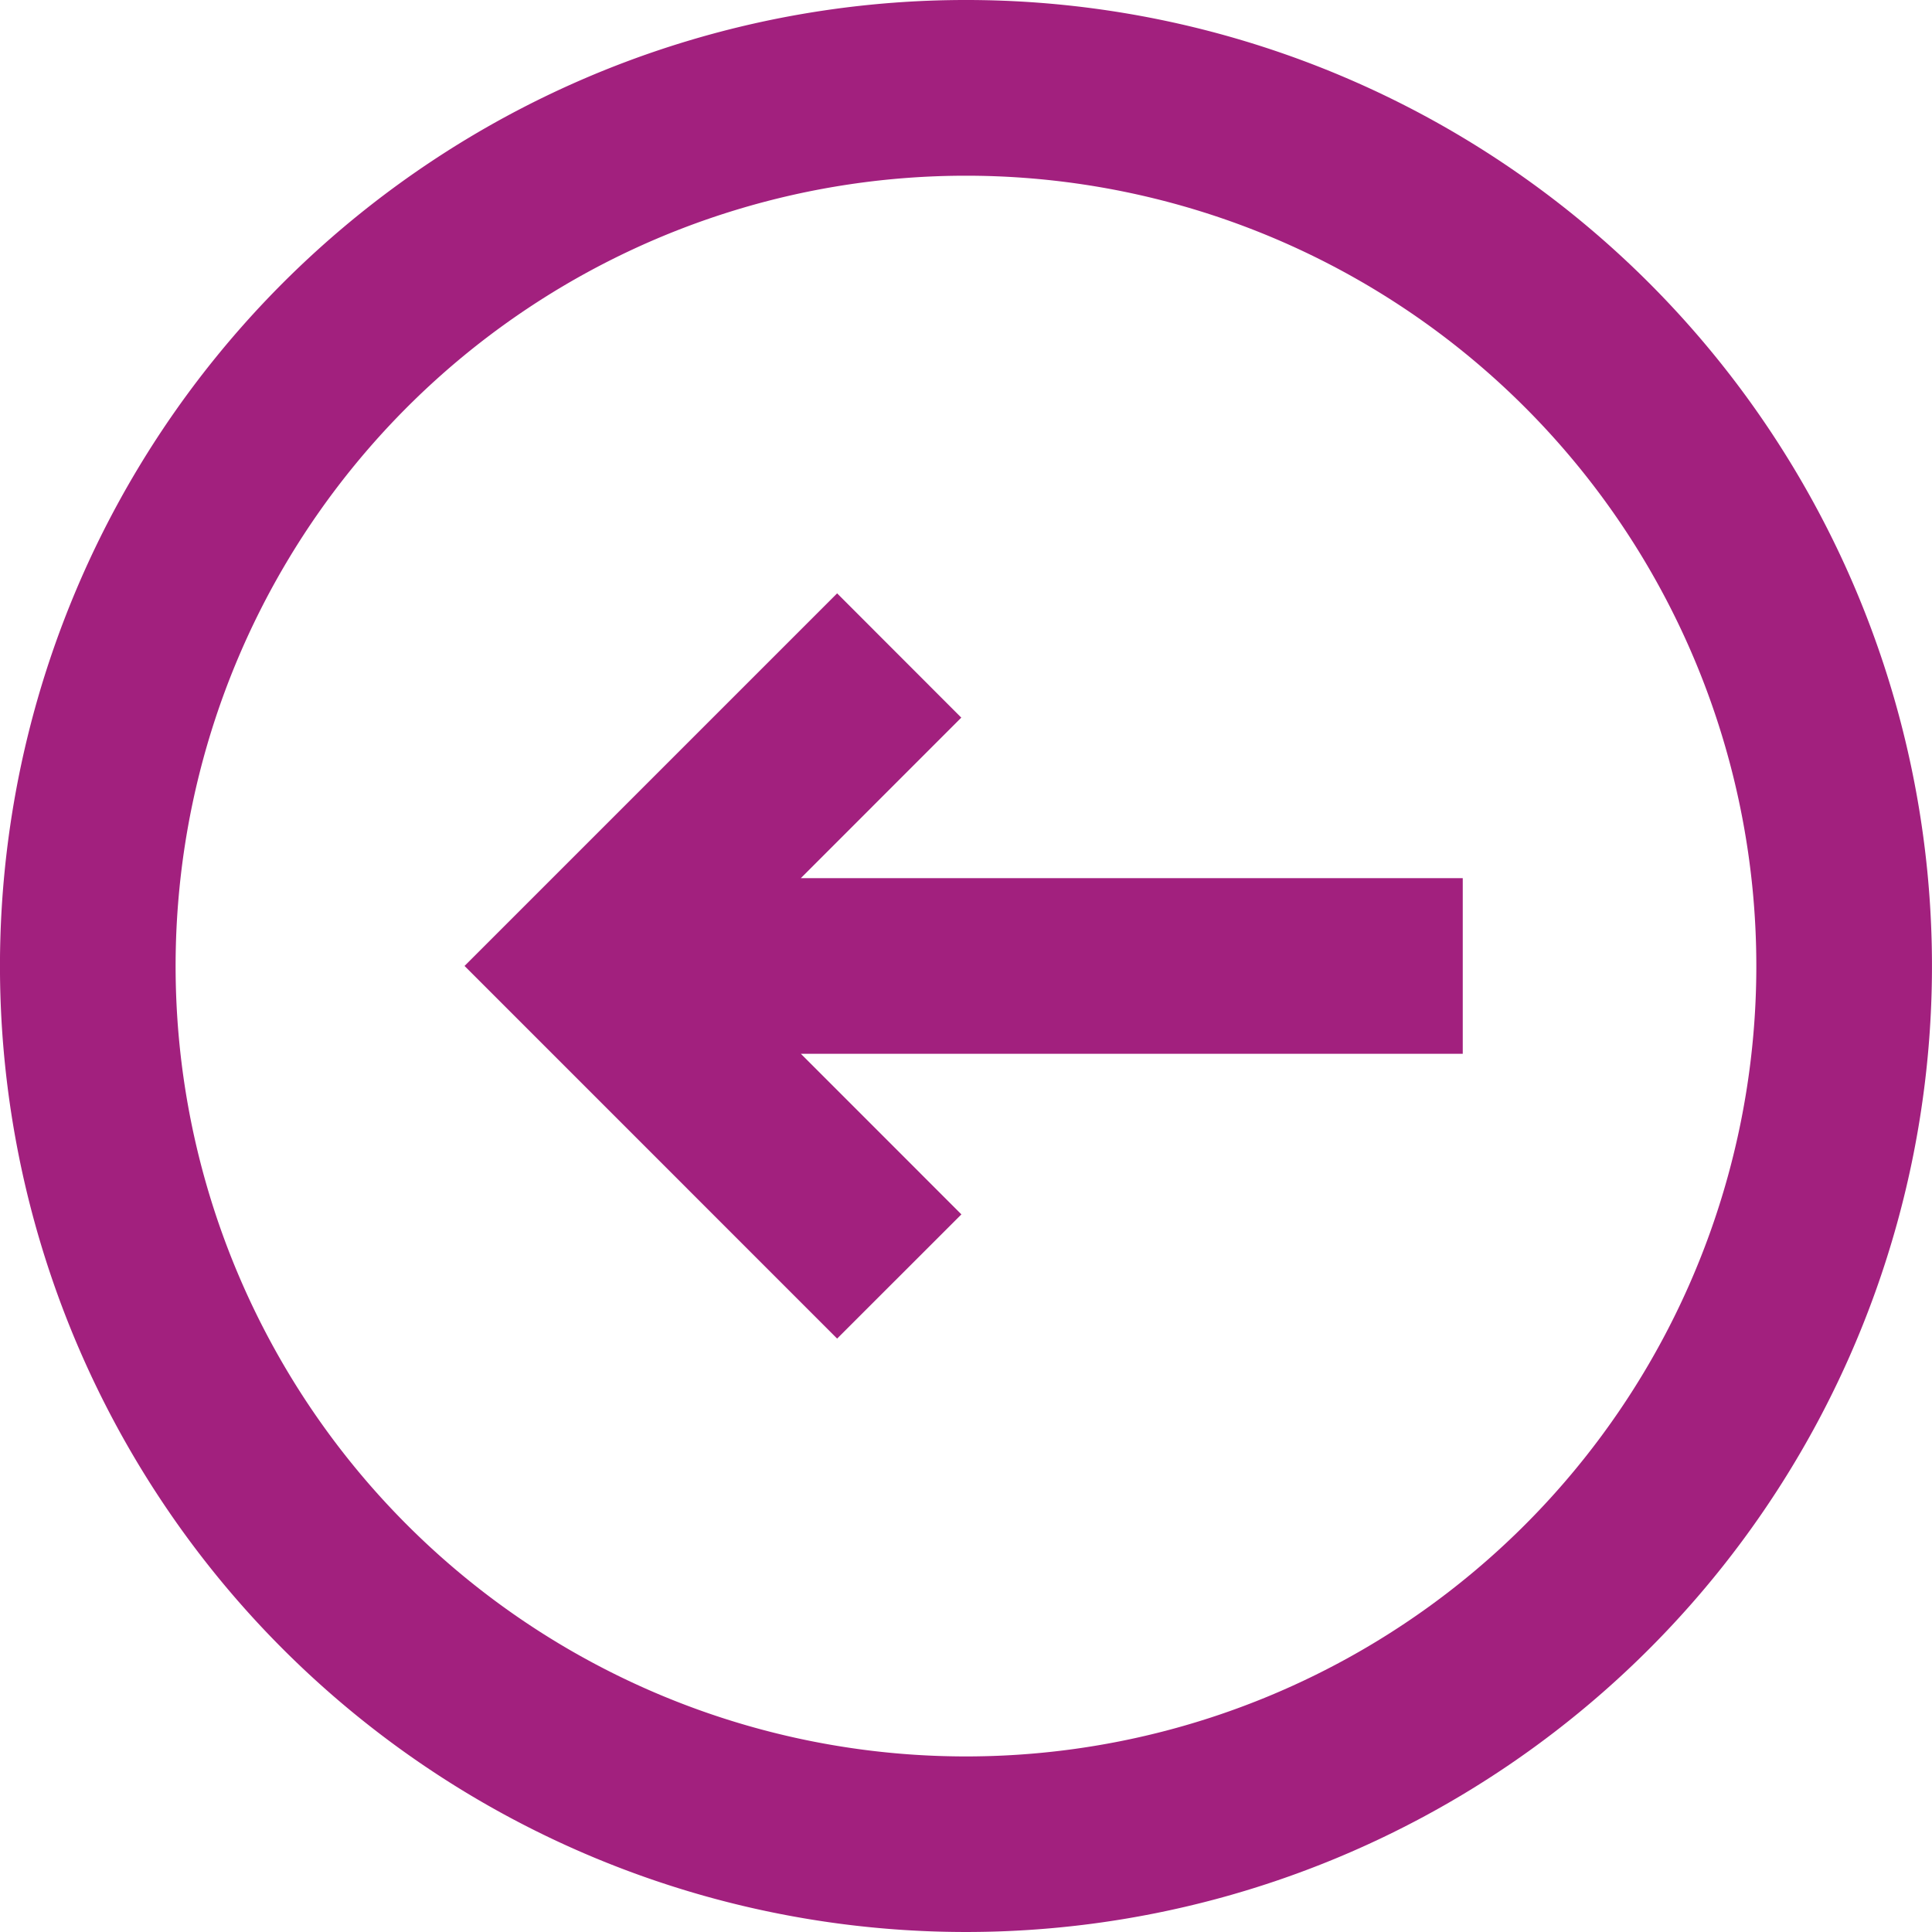 <svg xmlns="http://www.w3.org/2000/svg" width="34" height="34" viewBox="0 0 34 34"><g transform="translate(0 0)"><path d="M15.087,18.686,12.9,20.872,6.343,14.314,12.9,7.757l2.185,2.187-2.824,2.825H23.91V15.86H12.262Z" transform="translate(1.832 2.685)" fill="#a2207e"/><path d="M5.979,30.021a17,17,0,1,1,24.041,0A17,17,0,0,1,5.979,30.021Zm2.185-2.185a13.909,13.909,0,1,1,19.671,0,13.909,13.909,0,0,1-19.671,0Z" transform="translate(-1 -1)" fill="#a2207e" fill-rule="evenodd"/></g></svg>